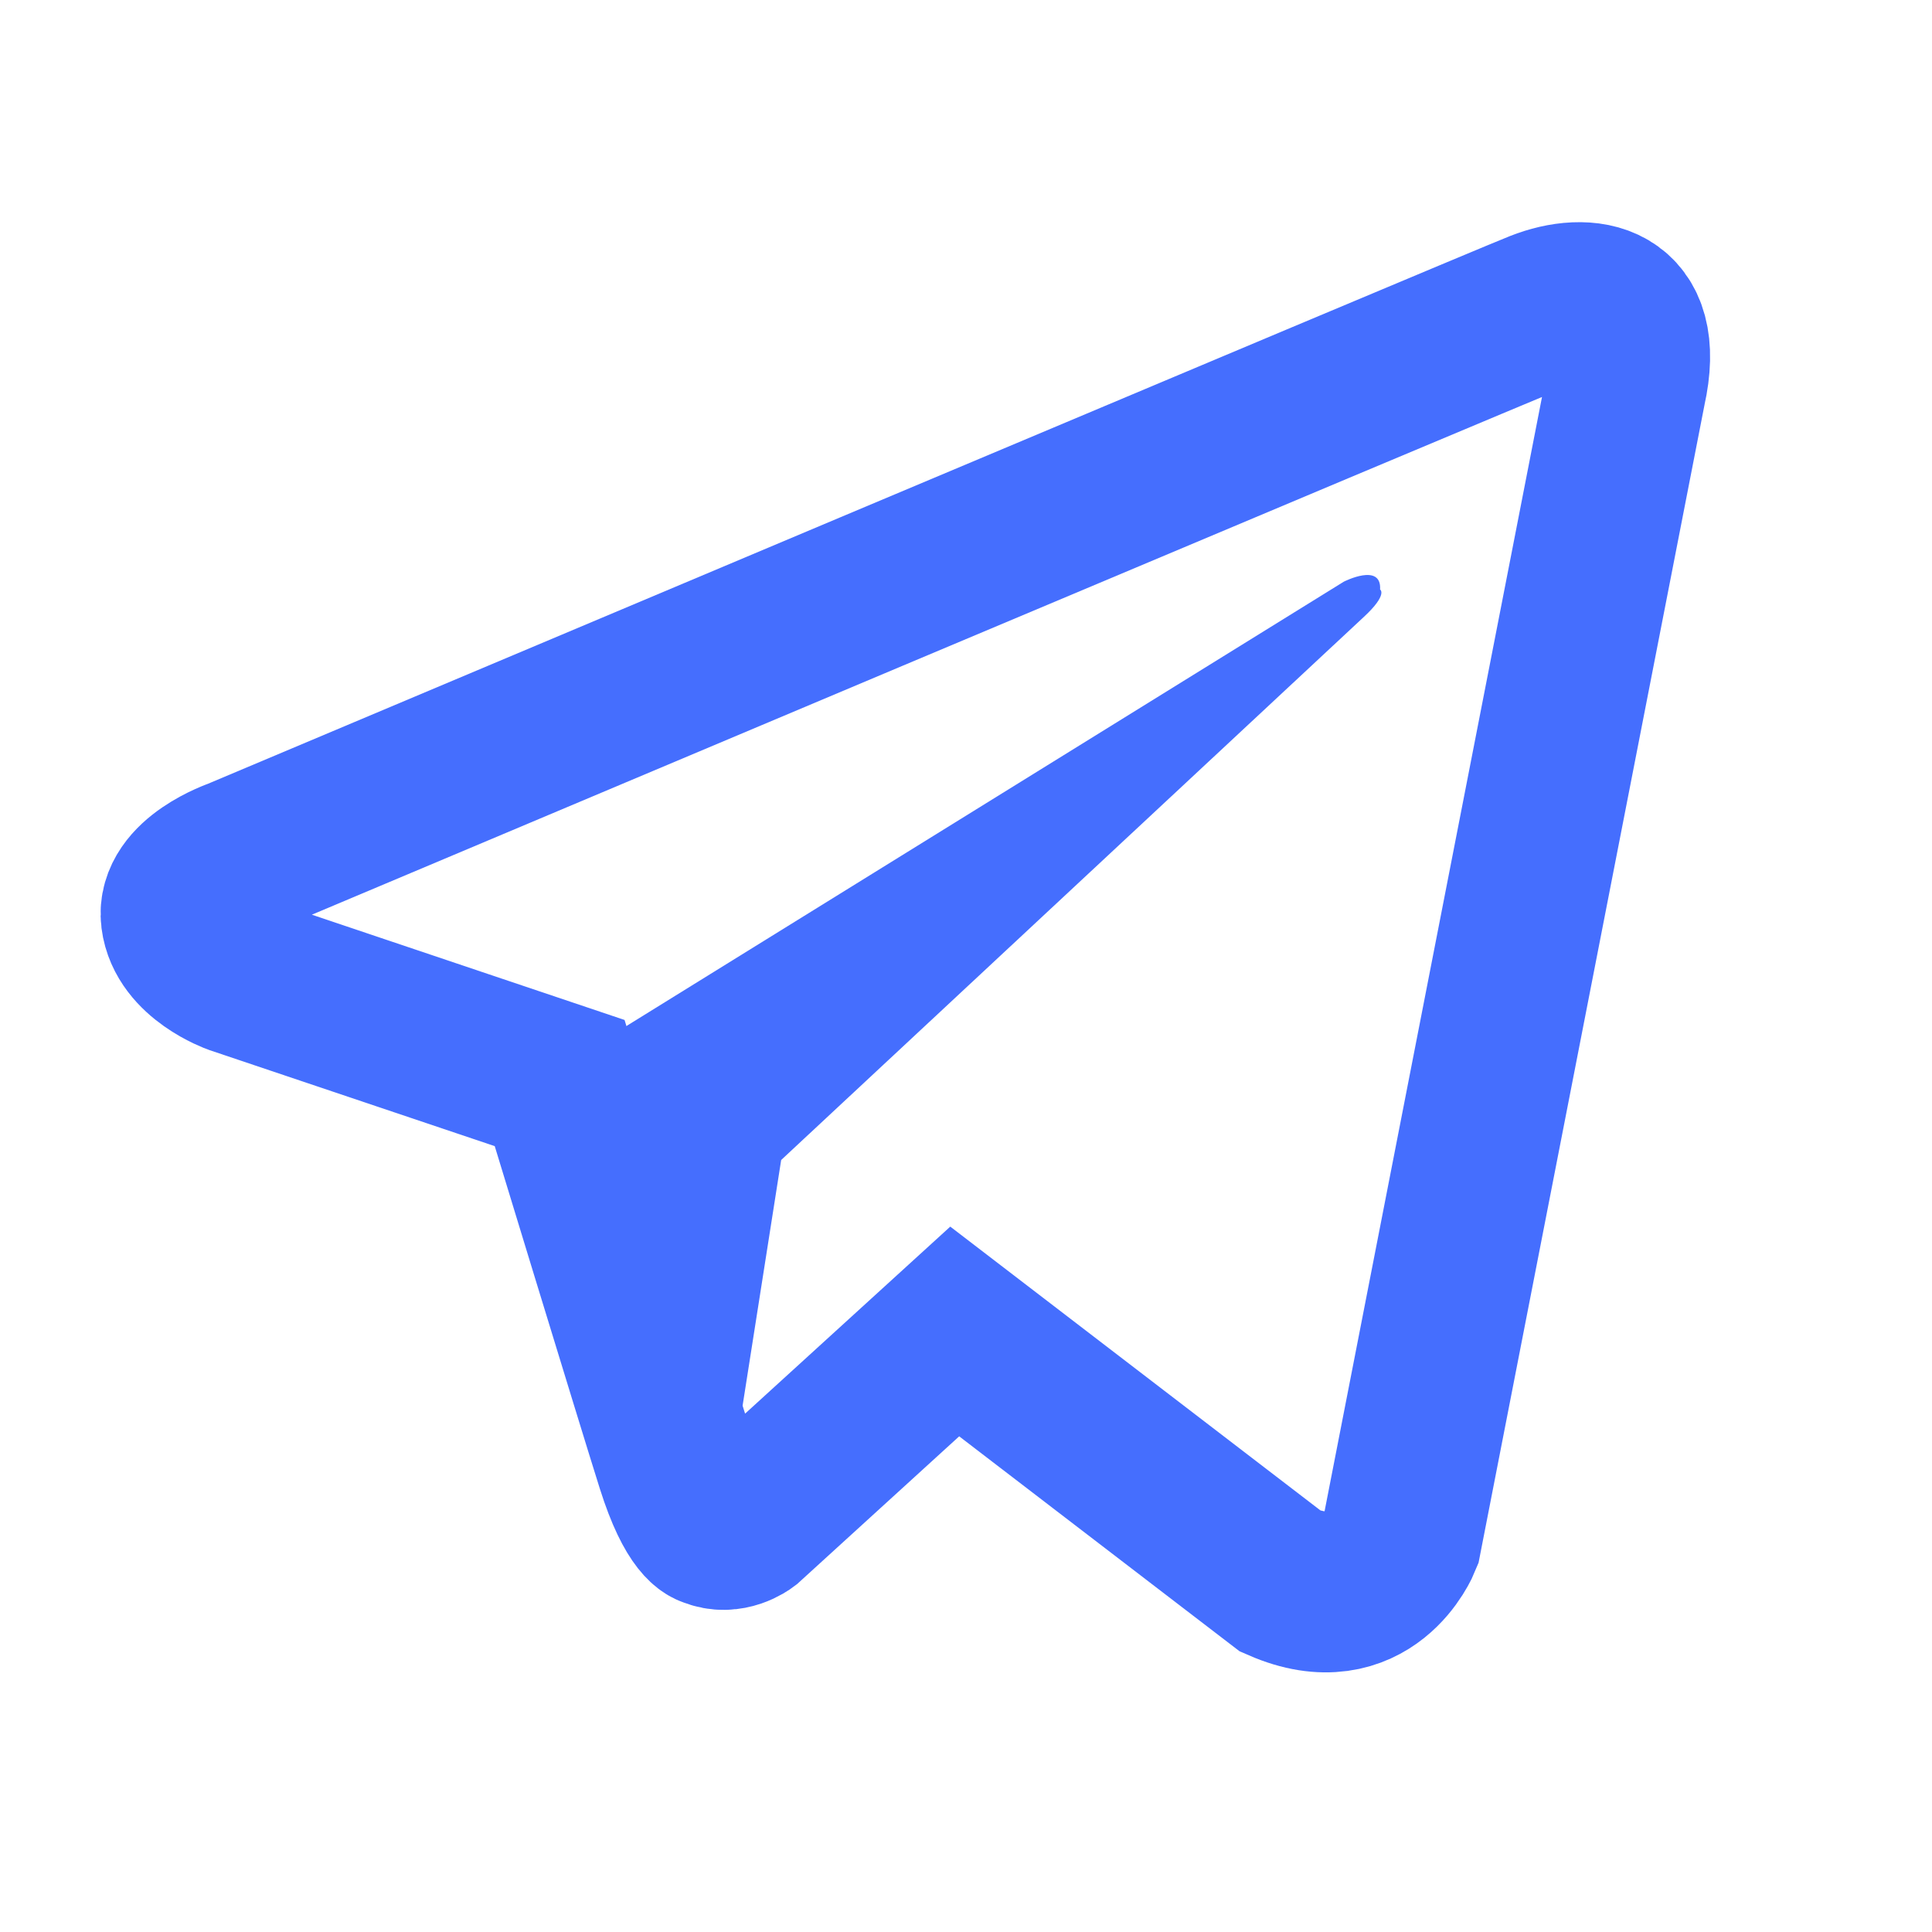 <?xml version="1.0" encoding="UTF-8"?> <svg xmlns="http://www.w3.org/2000/svg" width="24" height="24" viewBox="0 0 24 24" fill="none"> <path d="M19.126 3.862C18.575 4.079 2.95 10.667 2.95 10.667C2.95 10.667 2.193 10.926 2.253 11.404C2.313 11.881 2.93 12.1 2.93 12.1L6.952 13.454C6.952 13.454 8.166 17.436 8.405 18.192C8.644 18.949 8.836 18.967 8.836 18.967C9.058 19.063 9.261 18.909 9.261 18.909L11.86 16.54L15.91 19.645C17.005 20.123 17.404 19.128 17.404 19.128L20.194 4.83C20.442 3.723 19.707 3.633 19.126 3.862Z" stroke="#456EFE" stroke-width="2" stroke-miterlimit="10"></path> <path d="M17.144 7.323C17.164 6.985 16.693 7.226 16.693 7.226L6.869 13.311C6.869 13.311 8.166 17.436 8.405 18.193C8.644 18.949 8.971 19.078 8.971 19.078L9.704 14.41C9.704 14.41 16.647 7.94 16.945 7.661C17.244 7.383 17.144 7.323 17.144 7.323Z" fill="#456EFE"></path> </svg> 